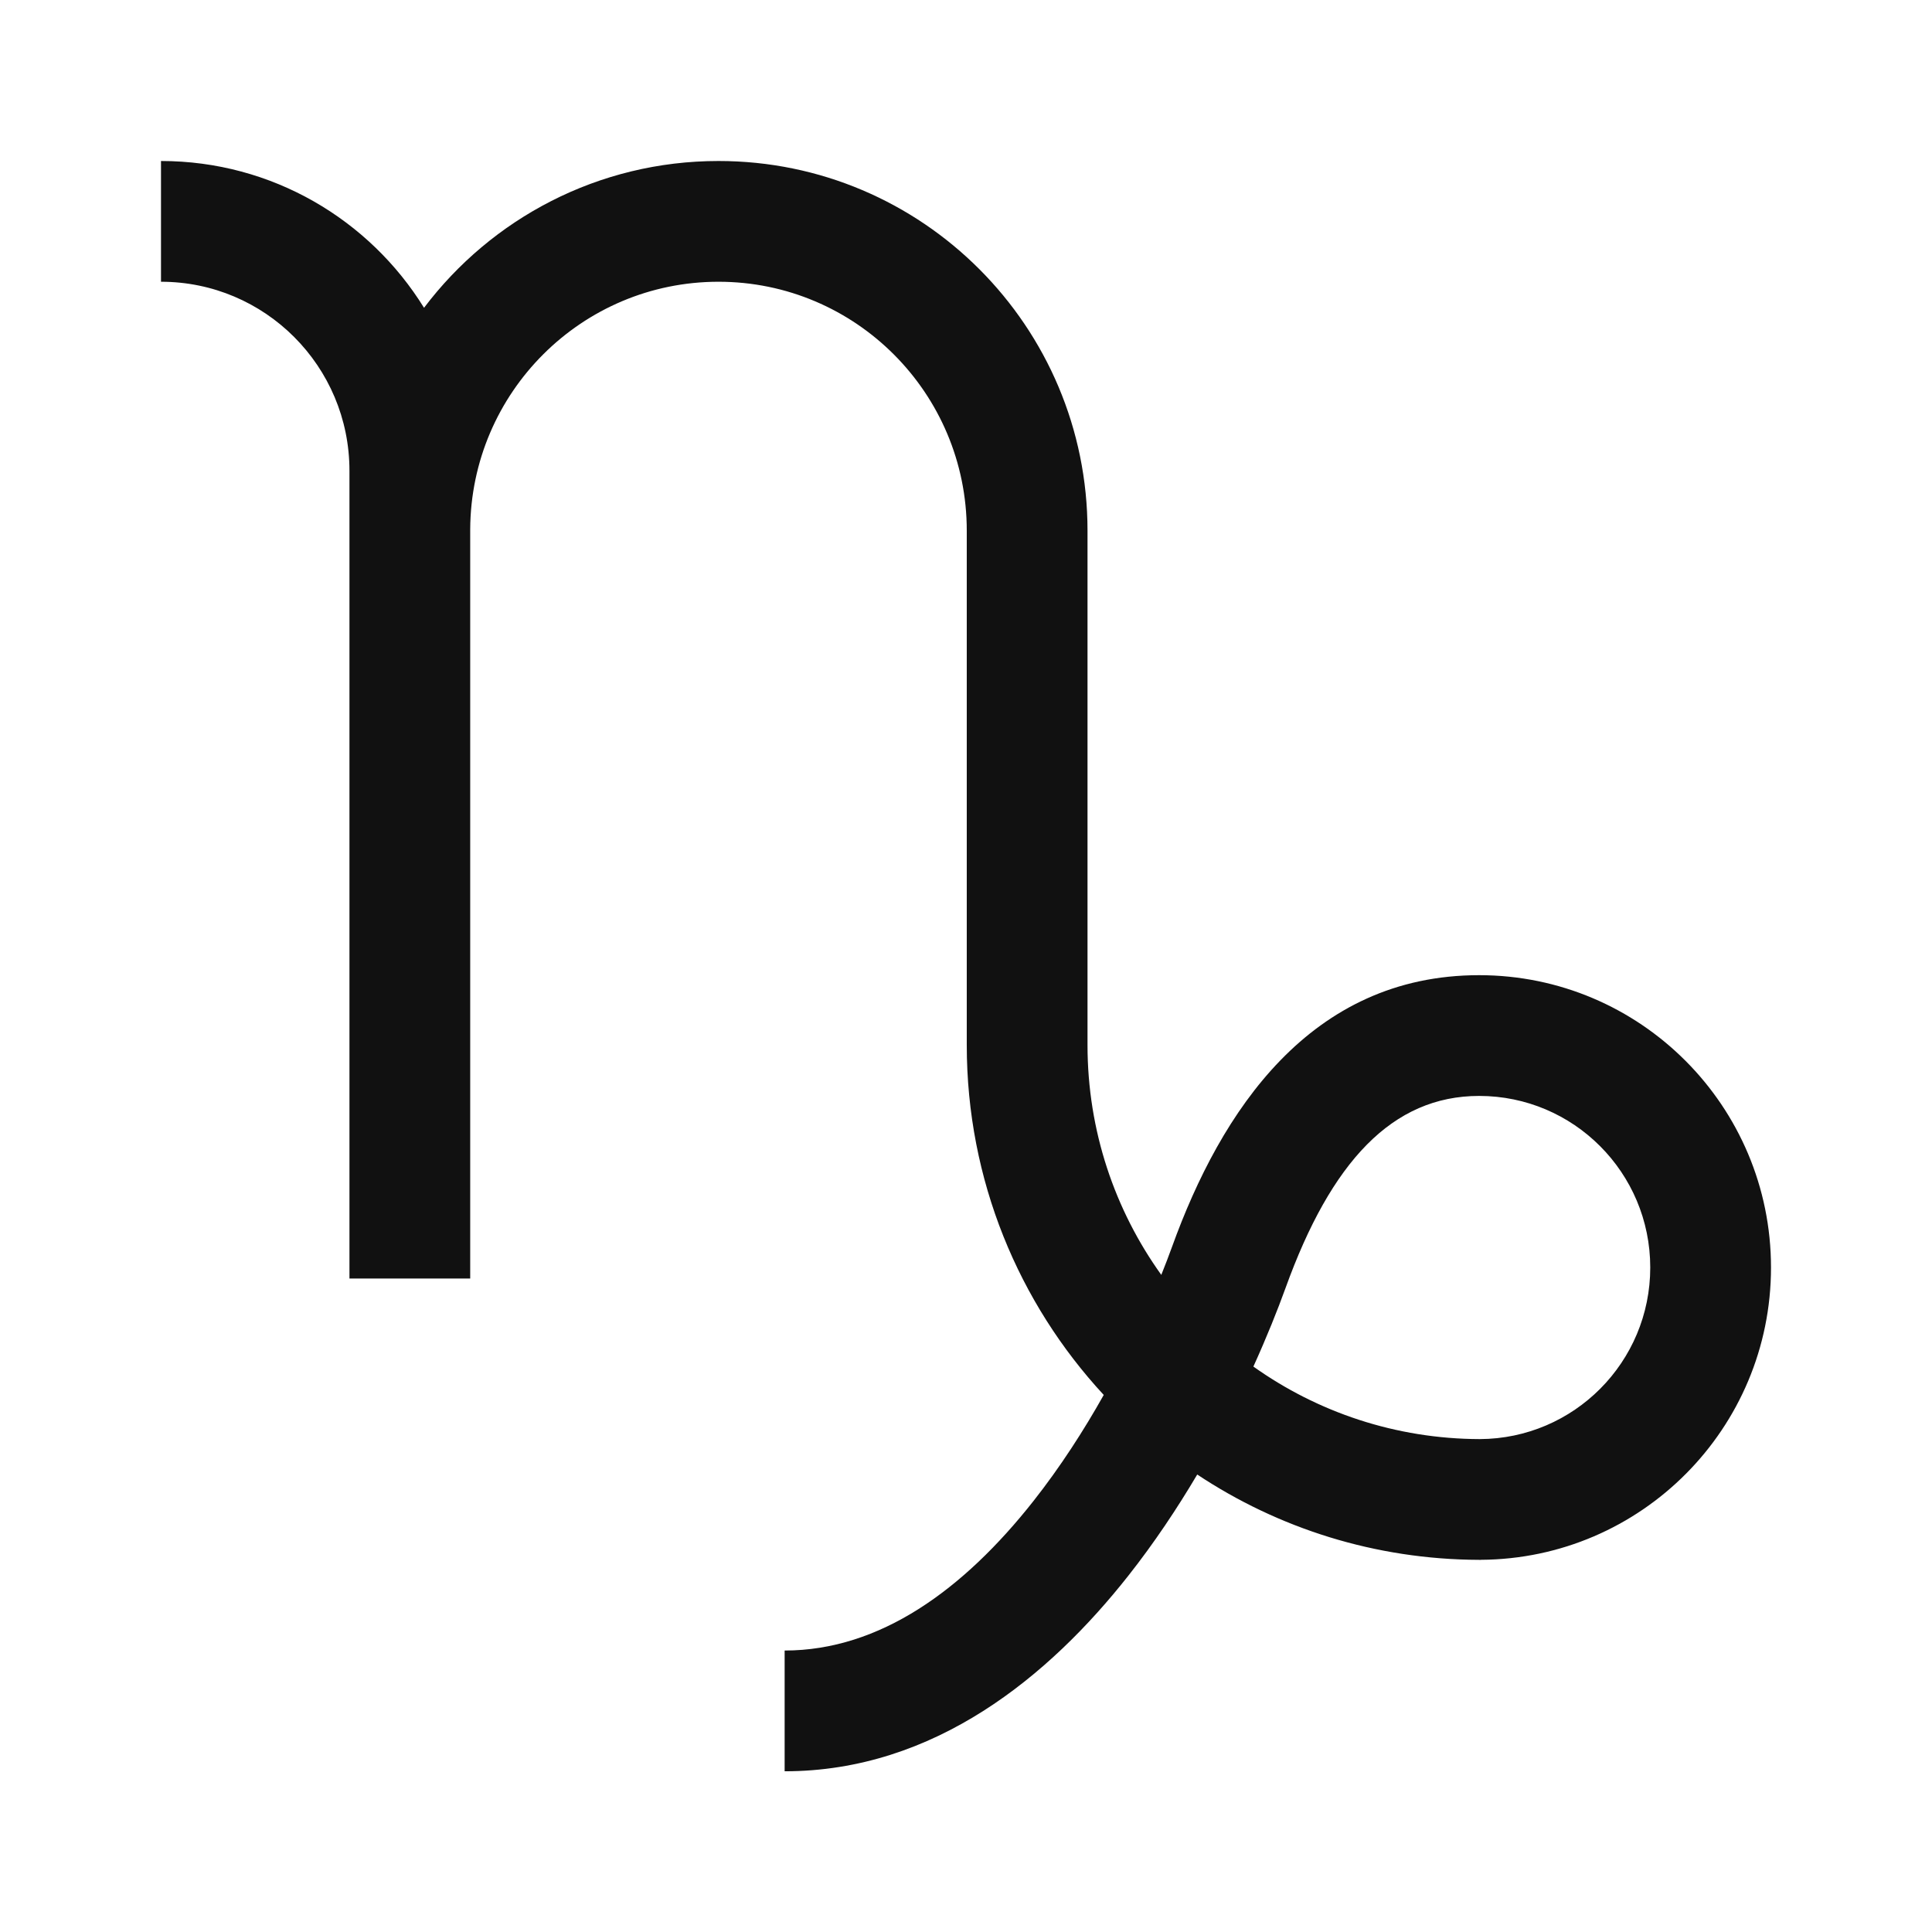 <svg width="48" height="48" viewBox="0 0 48 48" fill="none" xmlns="http://www.w3.org/2000/svg">
<g id="Horoscope/bak">
<path id="Union" fill-rule="evenodd" clip-rule="evenodd" d="M19.494 41.007C21.86 41.007 23.939 39.497 25.678 37.29C26.343 36.446 26.926 35.54 27.422 34.657C25.31 32.375 24.019 29.32 24.019 25.963V13.184C24.019 9.766 21.255 7 17.851 7C14.457 7 11.699 9.749 11.682 13.152V31.765H8.682V13.184H8.682C8.682 13.171 8.682 13.158 8.682 13.145V11.694C8.682 9.099 6.583 7 4 7V4C6.762 4 9.181 5.459 10.535 7.647C12.208 5.432 14.862 4 17.851 4C22.917 4 27.019 8.114 27.019 13.184V25.963C27.019 28.095 27.699 30.067 28.852 31.674C28.952 31.426 29.04 31.194 29.117 30.982C30.333 27.61 32.551 24.228 36.749 24.228C40.756 24.228 44 27.483 44 31.491C44 35.486 40.777 38.732 36.788 38.753V38.754H36.749V38.754C34.16 38.746 31.753 37.967 29.745 36.634C29.246 37.477 28.676 38.333 28.034 39.147C26.073 41.635 23.222 44.007 19.494 44.007V41.007ZM31.939 32C31.741 32.547 31.475 33.214 31.14 33.952C32.729 35.082 34.669 35.748 36.764 35.754C39.102 35.745 41 33.843 41 31.491C41 29.134 39.094 27.228 36.749 27.228C34.593 27.228 33.07 28.865 31.939 32Z" fill="#111111"/>
</g>
</svg>

